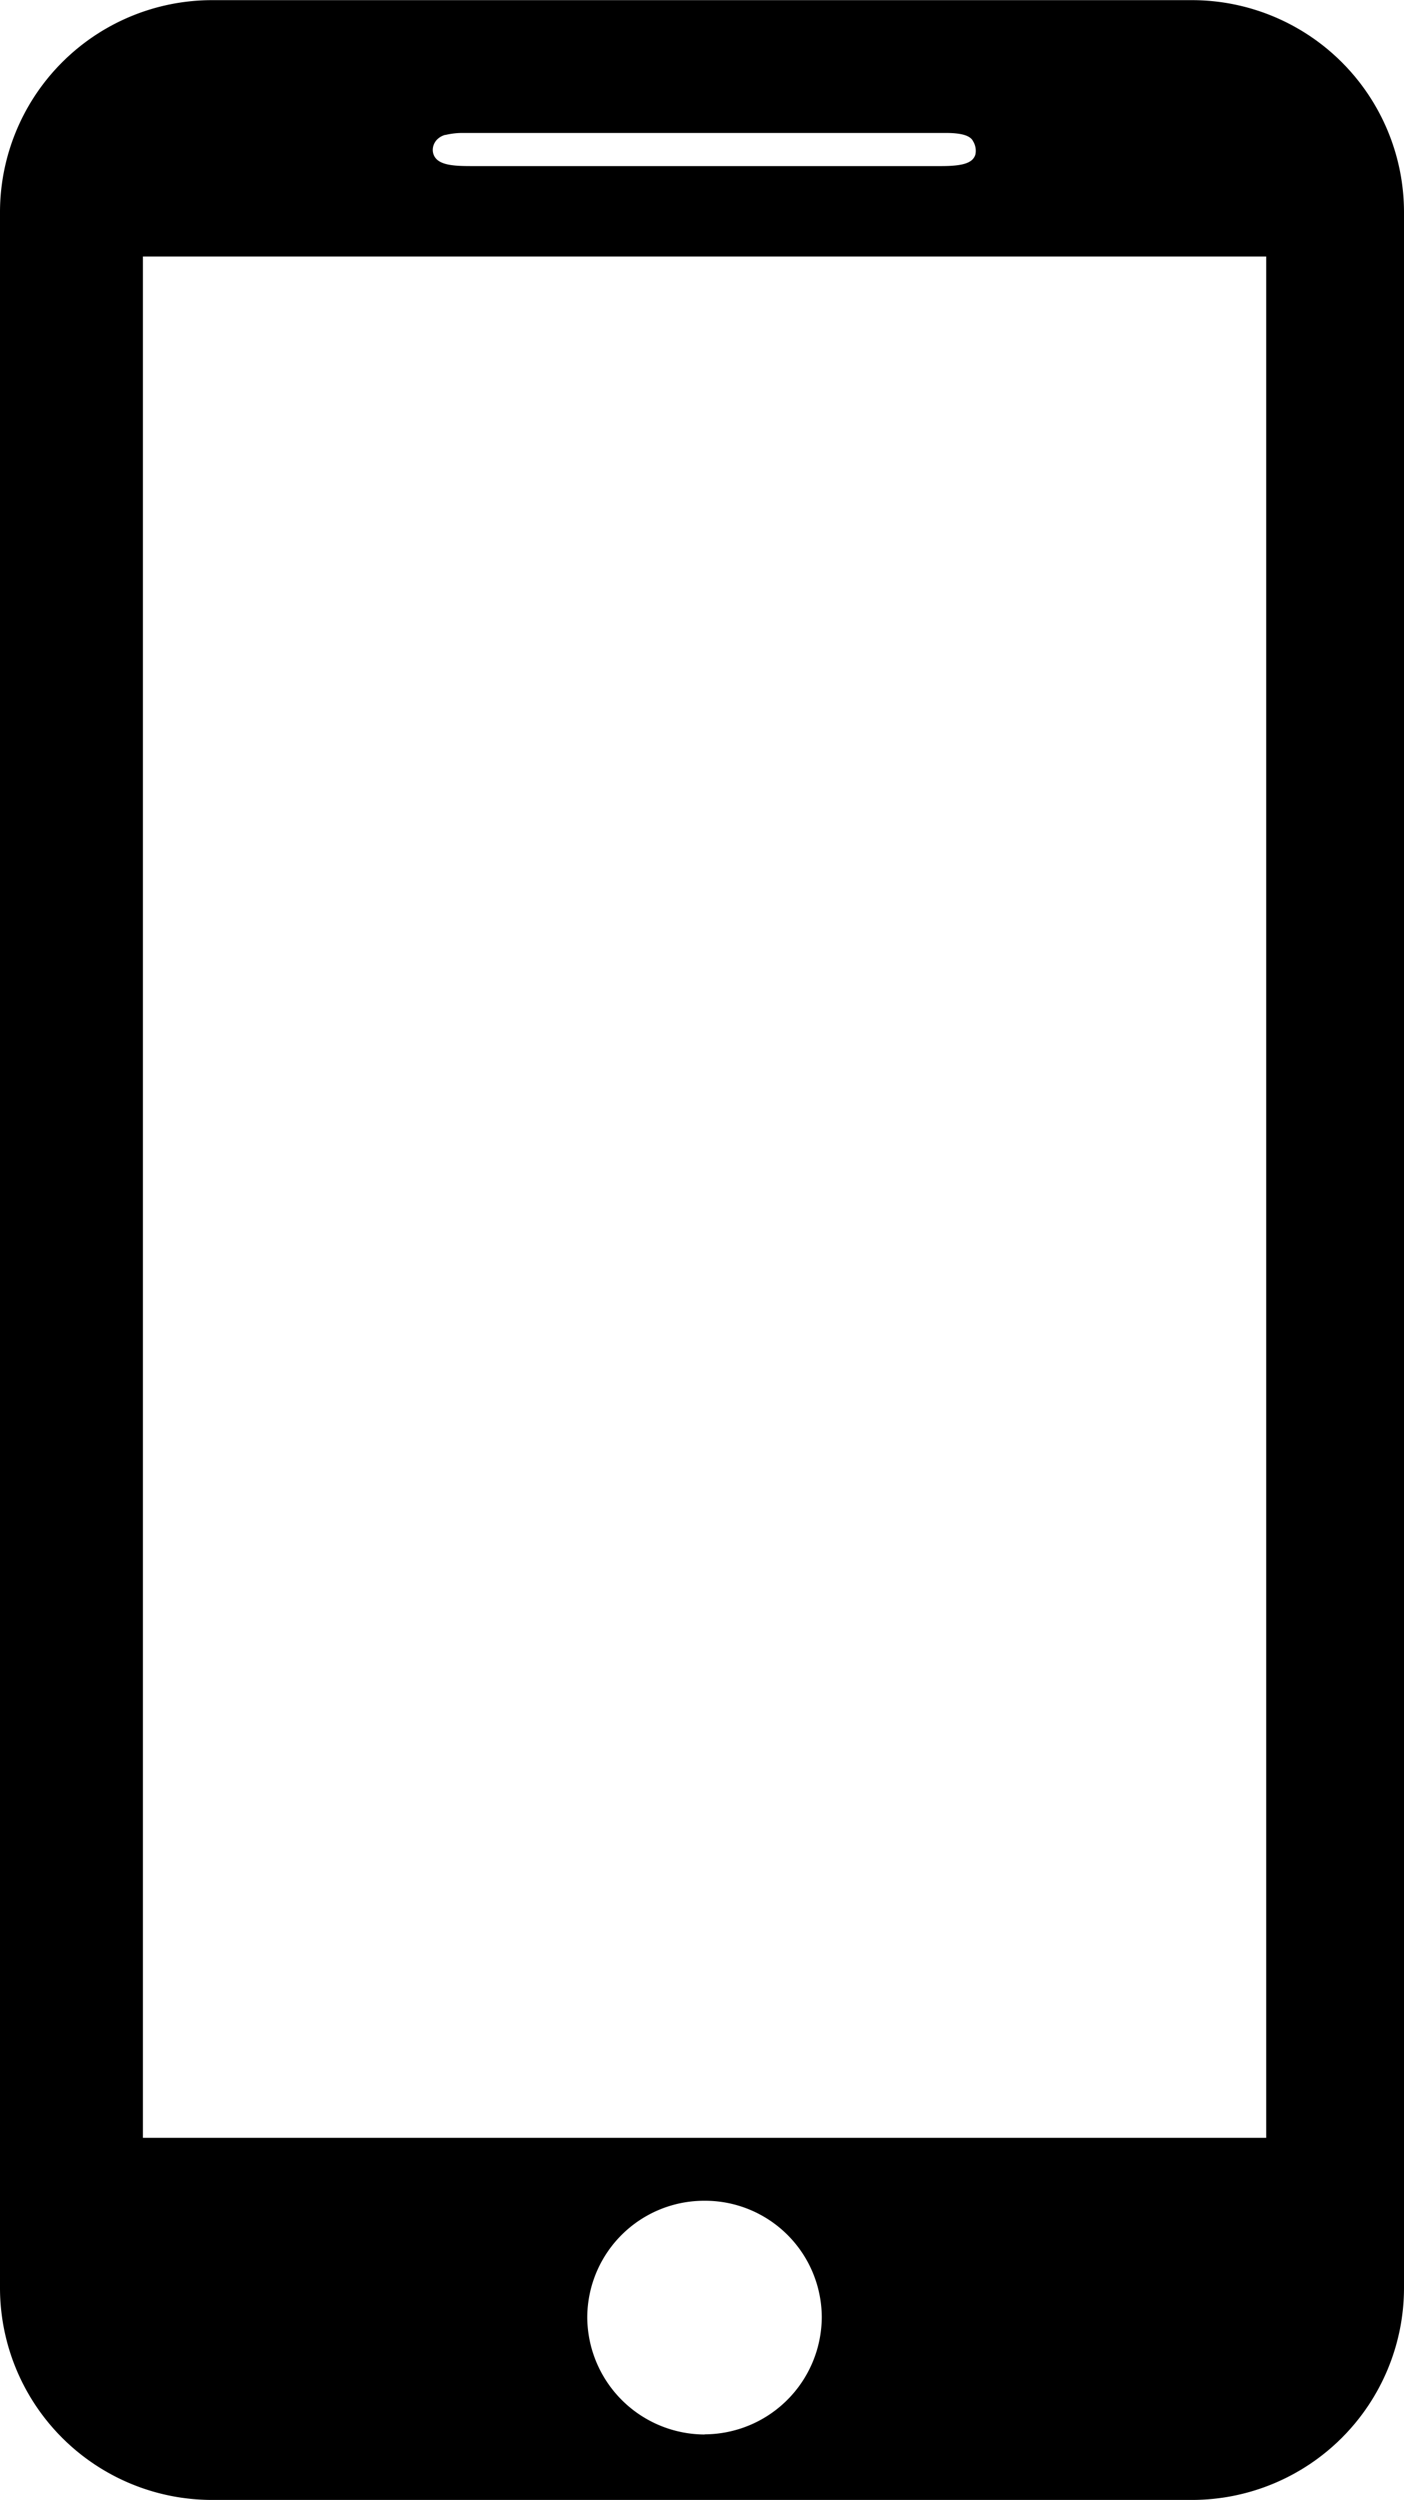 <svg id="Layer_1" data-name="Layer 1" xmlns="http://www.w3.org/2000/svg" viewBox="0 0 183.92 327.35"><title>1</title><path d="M-8012.86-2910h-128.5a27.79,27.79,0,0,0-27.71,27.71v271.93a27.79,27.79,0,0,0,27.71,27.71h128.5a27.79,27.79,0,0,0,27.71-27.71v-271.93A27.79,27.79,0,0,0-8012.86-2910Zm-97.89,17.66a9.66,9.66,0,0,1,2.39-.27l63.21,0c2,0,3.17.34,3.53,1.05a2.4,2.4,0,0,1,.32,1.79c-0.35,1.11-1.64,1.5-4.52,1.5h-31q-15.22,0-30.44,0c-2.11,0-3.91-.08-4.71-1S-8112.41-2891.88-8110.75-2892.36Zm34,301.12a15.43,15.43,0,0,1-15.39-15.3,15.32,15.32,0,0,1,15.34-15.31,15.3,15.3,0,0,1,15.38,15.26A15.41,15.41,0,0,1-8076.78-2591.24Zm73.55-38.85h-147.15v-246.36h147.15v246.36Z" transform="translate(8169.07 2910.02)"/></svg>